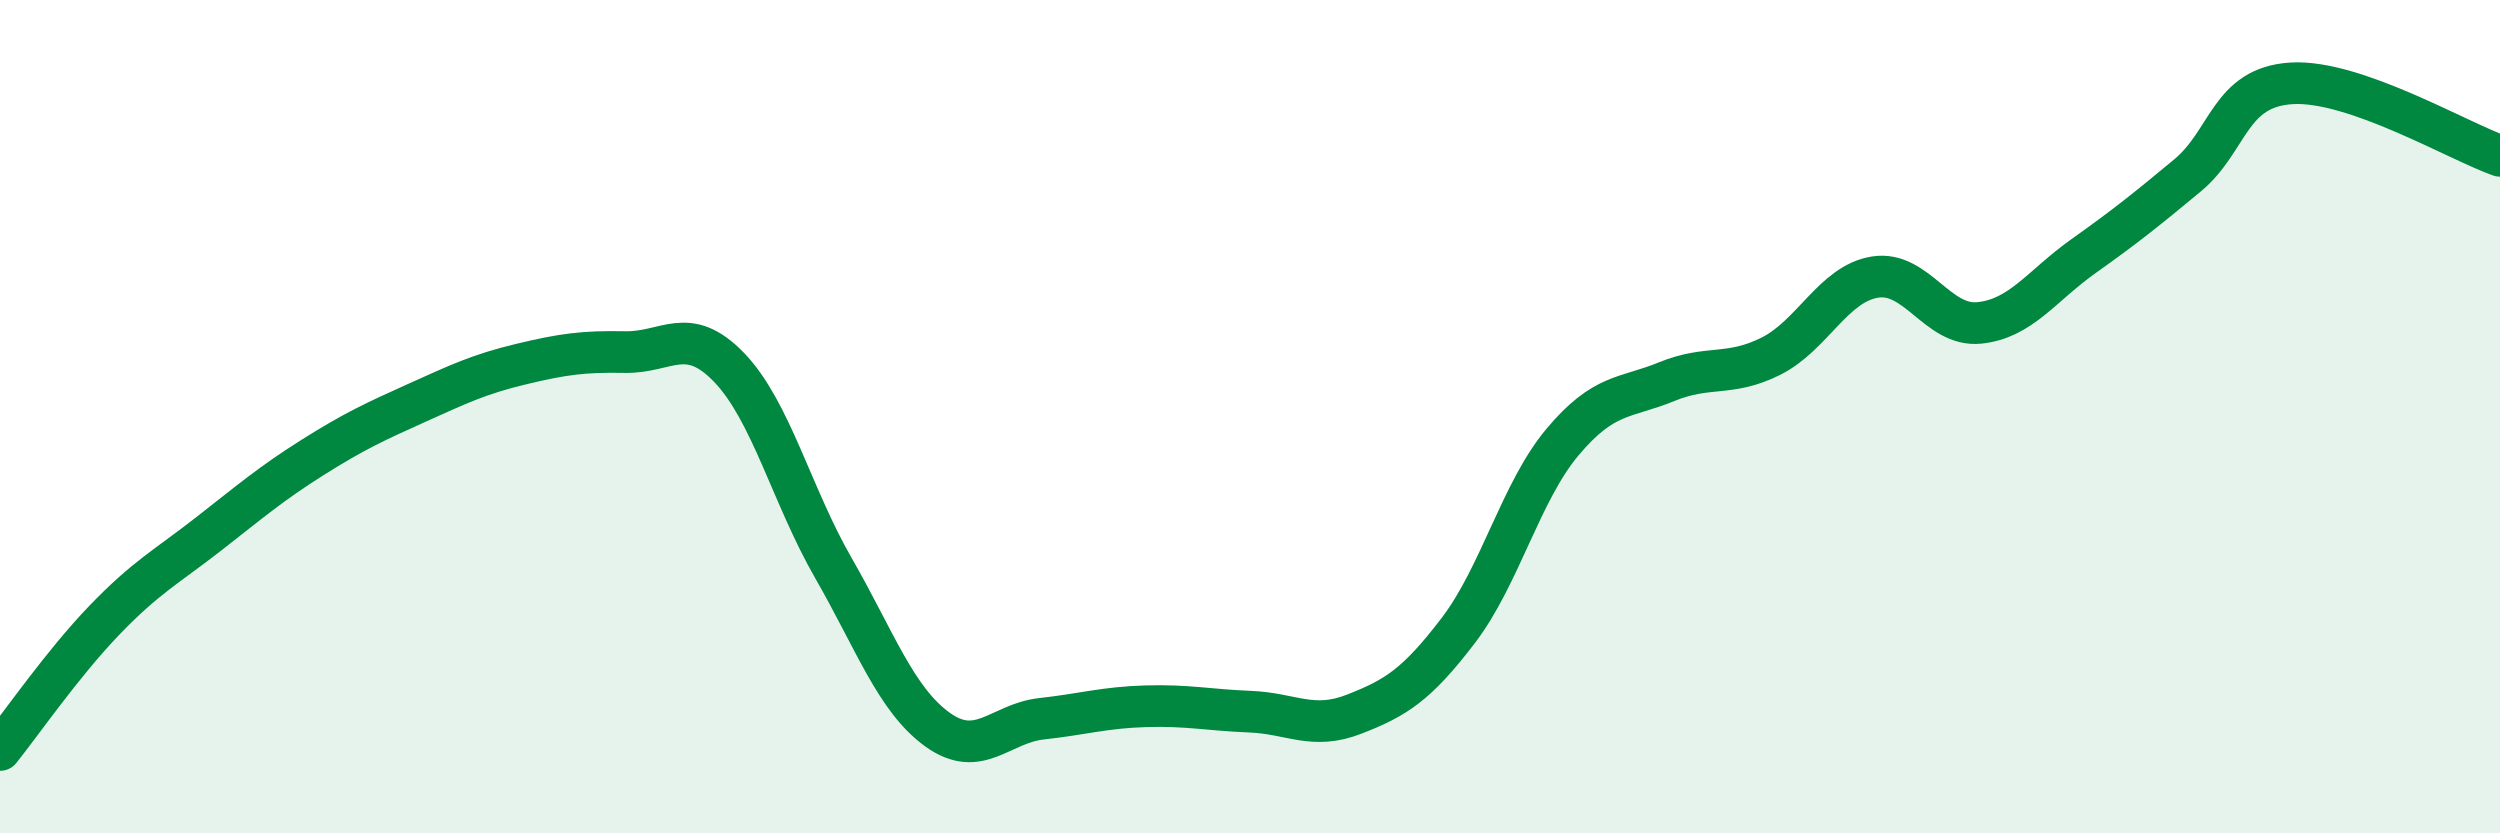 
    <svg width="60" height="20" viewBox="0 0 60 20" xmlns="http://www.w3.org/2000/svg">
      <path
        d="M 0,18 C 0.5,17.38 1.5,15.93 2.5,14.89 C 3.5,13.85 4,13.6 5,12.82 C 6,12.04 6.5,11.61 7.5,10.98 C 8.5,10.35 9,10.12 10,9.67 C 11,9.22 11.5,8.98 12.5,8.74 C 13.5,8.5 14,8.43 15,8.45 C 16,8.47 16.5,7.78 17.5,8.82 C 18.5,9.86 19,11.89 20,13.63 C 21,15.37 21.5,16.79 22.5,17.51 C 23.5,18.23 24,17.36 25,17.25 C 26,17.14 26.5,16.98 27.5,16.95 C 28.5,16.92 29,17.04 30,17.08 C 31,17.12 31.5,17.53 32.5,17.14 C 33.5,16.75 34,16.44 35,15.13 C 36,13.82 36.5,11.8 37.5,10.61 C 38.5,9.42 39,9.57 40,9.16 C 41,8.75 41.5,9.05 42.5,8.55 C 43.5,8.05 44,6.81 45,6.65 C 46,6.49 46.5,7.85 47.5,7.75 C 48.5,7.65 49,6.86 50,6.15 C 51,5.44 51.5,5.04 52.5,4.21 C 53.5,3.38 53.5,2.09 55,2 C 56.5,1.91 59,3.39 60,3.74L60 20L0 20Z"
        fill="#008740"
        opacity="0.1"
        stroke-linecap="round"
        stroke-linejoin="round"
      />
      <path
        d="M 0,18 C 0.5,17.38 1.5,15.93 2.5,14.89 C 3.5,13.85 4,13.6 5,12.82 C 6,12.04 6.5,11.61 7.5,10.98 C 8.5,10.35 9,10.12 10,9.67 C 11,9.22 11.5,8.98 12.5,8.74 C 13.5,8.5 14,8.43 15,8.45 C 16,8.47 16.5,7.78 17.5,8.82 C 18.5,9.86 19,11.89 20,13.63 C 21,15.37 21.5,16.79 22.5,17.51 C 23.5,18.23 24,17.36 25,17.25 C 26,17.14 26.5,16.98 27.5,16.95 C 28.5,16.92 29,17.04 30,17.08 C 31,17.12 31.5,17.53 32.5,17.14 C 33.5,16.75 34,16.44 35,15.13 C 36,13.82 36.5,11.8 37.5,10.61 C 38.5,9.42 39,9.57 40,9.16 C 41,8.75 41.5,9.05 42.5,8.55 C 43.5,8.05 44,6.81 45,6.65 C 46,6.49 46.5,7.85 47.5,7.75 C 48.5,7.65 49,6.86 50,6.15 C 51,5.44 51.5,5.04 52.5,4.21 C 53.5,3.38 53.5,2.09 55,2 C 56.5,1.91 59,3.39 60,3.74"
        stroke="#008740"
        stroke-width="1"
        fill="none"
        stroke-linecap="round"
        stroke-linejoin="round"
      />
    </svg>
  